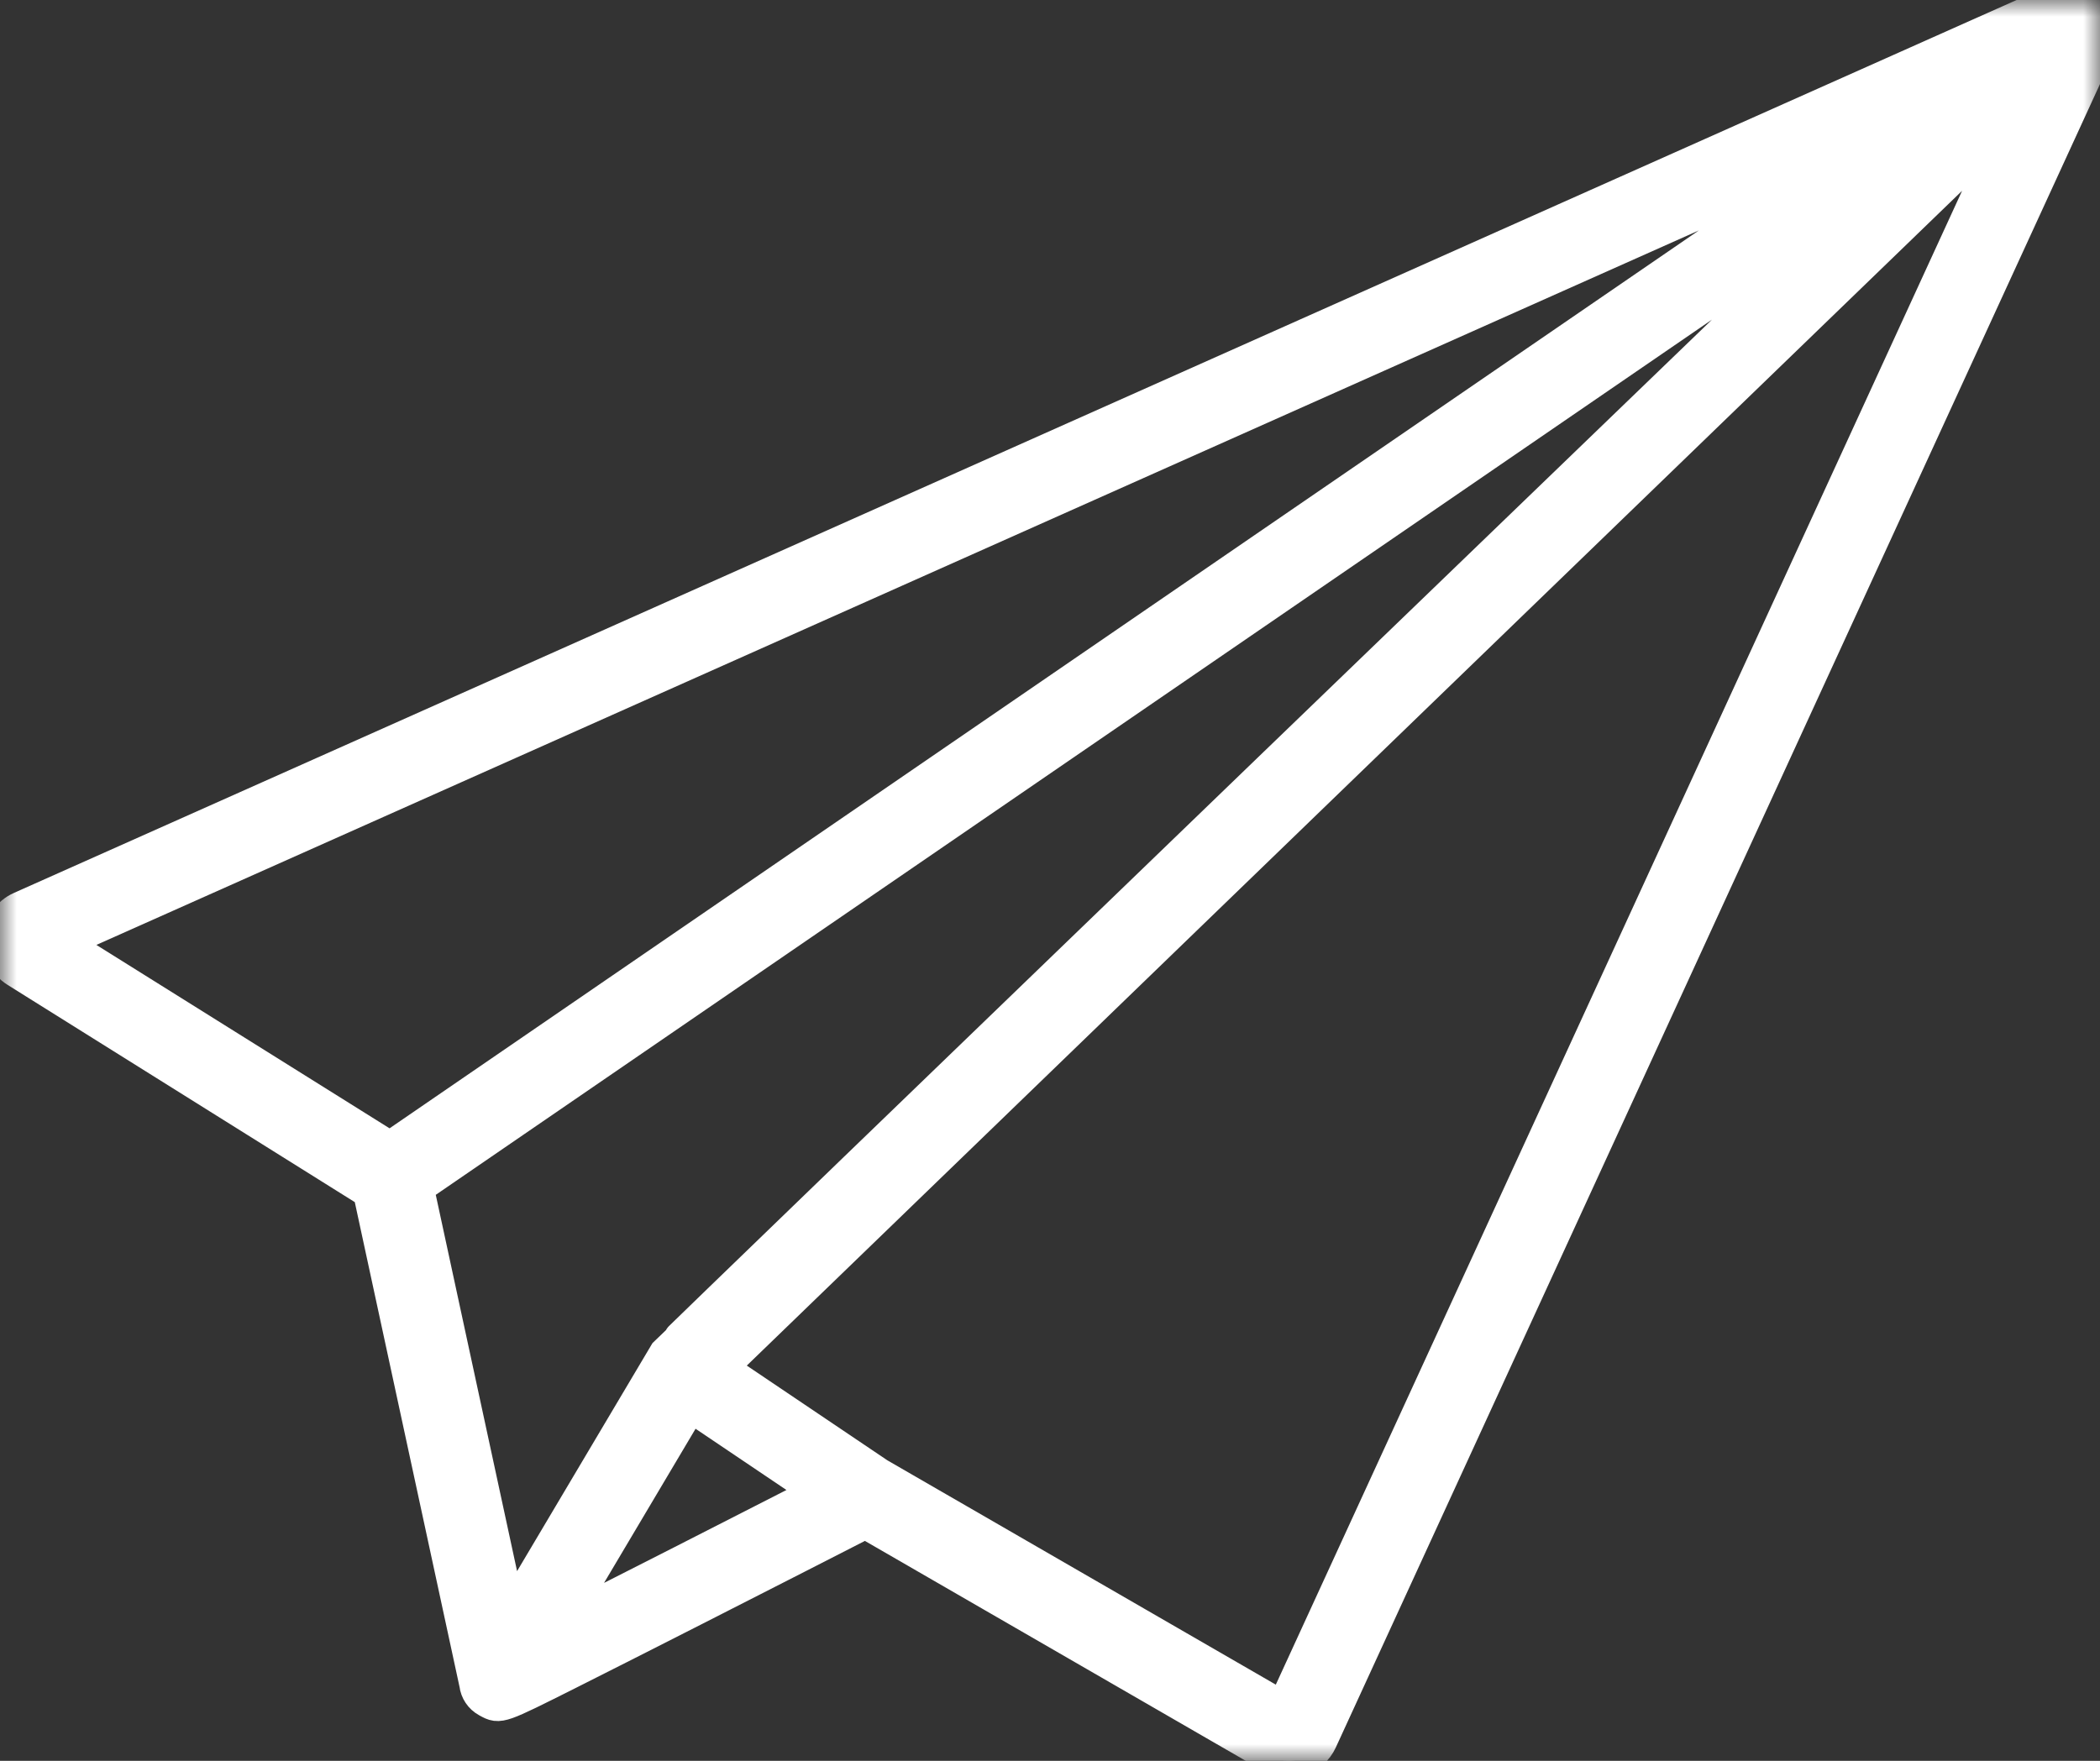 <?xml version="1.0" encoding="UTF-8"?>
<svg width="62px" height="52px" viewBox="0 0 62 52" version="1.1" xmlns="http://www.w3.org/2000/svg" xmlns:xlink="http://www.w3.org/1999/xlink">
    <rect x="0" y="0" width="62" height="52" fill="#333333" stroke="none"/>
    <!-- Generator: sketchtool 64 (101010) - https://sketch.com -->
    <title>AEC29E9F-8DCF-43DC-A10D-0DE366CC221C</title>
    <desc>Created with sketchtool.</desc>
    <defs>
        <polygon id="path-1" points="0 0 62 0 62 52 0 52"></polygon>
    </defs>
    <g id="Page-1" stroke="none" stroke-width="1" fill="none" fill-rule="evenodd">
        <g id="Homepage" transform="translate(-761, -3434)">
            <g id="paperplane" transform="translate(761, 3434)">
                <mask id="mask-2" fill="white">
                    <use xlink:href="#path-1"></use>
                </mask>
                <g id="Clip-2"></g>
                <path d="M37.892,50.458 L25.933,43.55 L21.257,40.398 L59.493,3.426 L37.892,50.458 Z M16.528,47.966 L20.376,41.483 L24.202,44.062 C21.62,45.383 18.52,46.963 16.528,47.966 L16.528,47.966 Z M12.306,35.063 L55.219,5.626 C55.219,5.626 19.756,39.814 19.693,39.92 L15.046,47.749 L12.306,35.063 Z M54.965,4.113 L11.514,33.919 L1.785,27.831 L54.965,4.113 Z M61.772,0.38 C61.472,0.014 60.986,-0.098 60.564,0.09 L0.613,26.827 C0.263,26.983 0.029,27.32 0.003,27.705 C-0.024,28.091 0.162,28.457 0.487,28.66 L10.919,35.189 L14.06,49.731 C14.083,49.936 14.204,50.116 14.383,50.214 L14.415,50.232 C14.753,50.417 14.753,50.416 16.771,49.403 C17.79,48.891 19.143,48.205 20.493,47.518 C22.624,46.434 24.751,45.346 25.55,44.937 L37.541,51.863 C37.698,51.954 37.874,52 38.051,52 C38.156,52 38.261,51.984 38.363,51.951 C38.636,51.863 38.862,51.662 38.983,51.399 L61.895,1.512 C62.066,1.141 62.031,0.694 61.772,0.38 L61.772,0.38 Z" id="Fill-1" stroke="#FFFFFF" fill="#FFFFFF" mask="url(#mask-2)"></path>
            </g>
        </g>
    </g>
</svg>